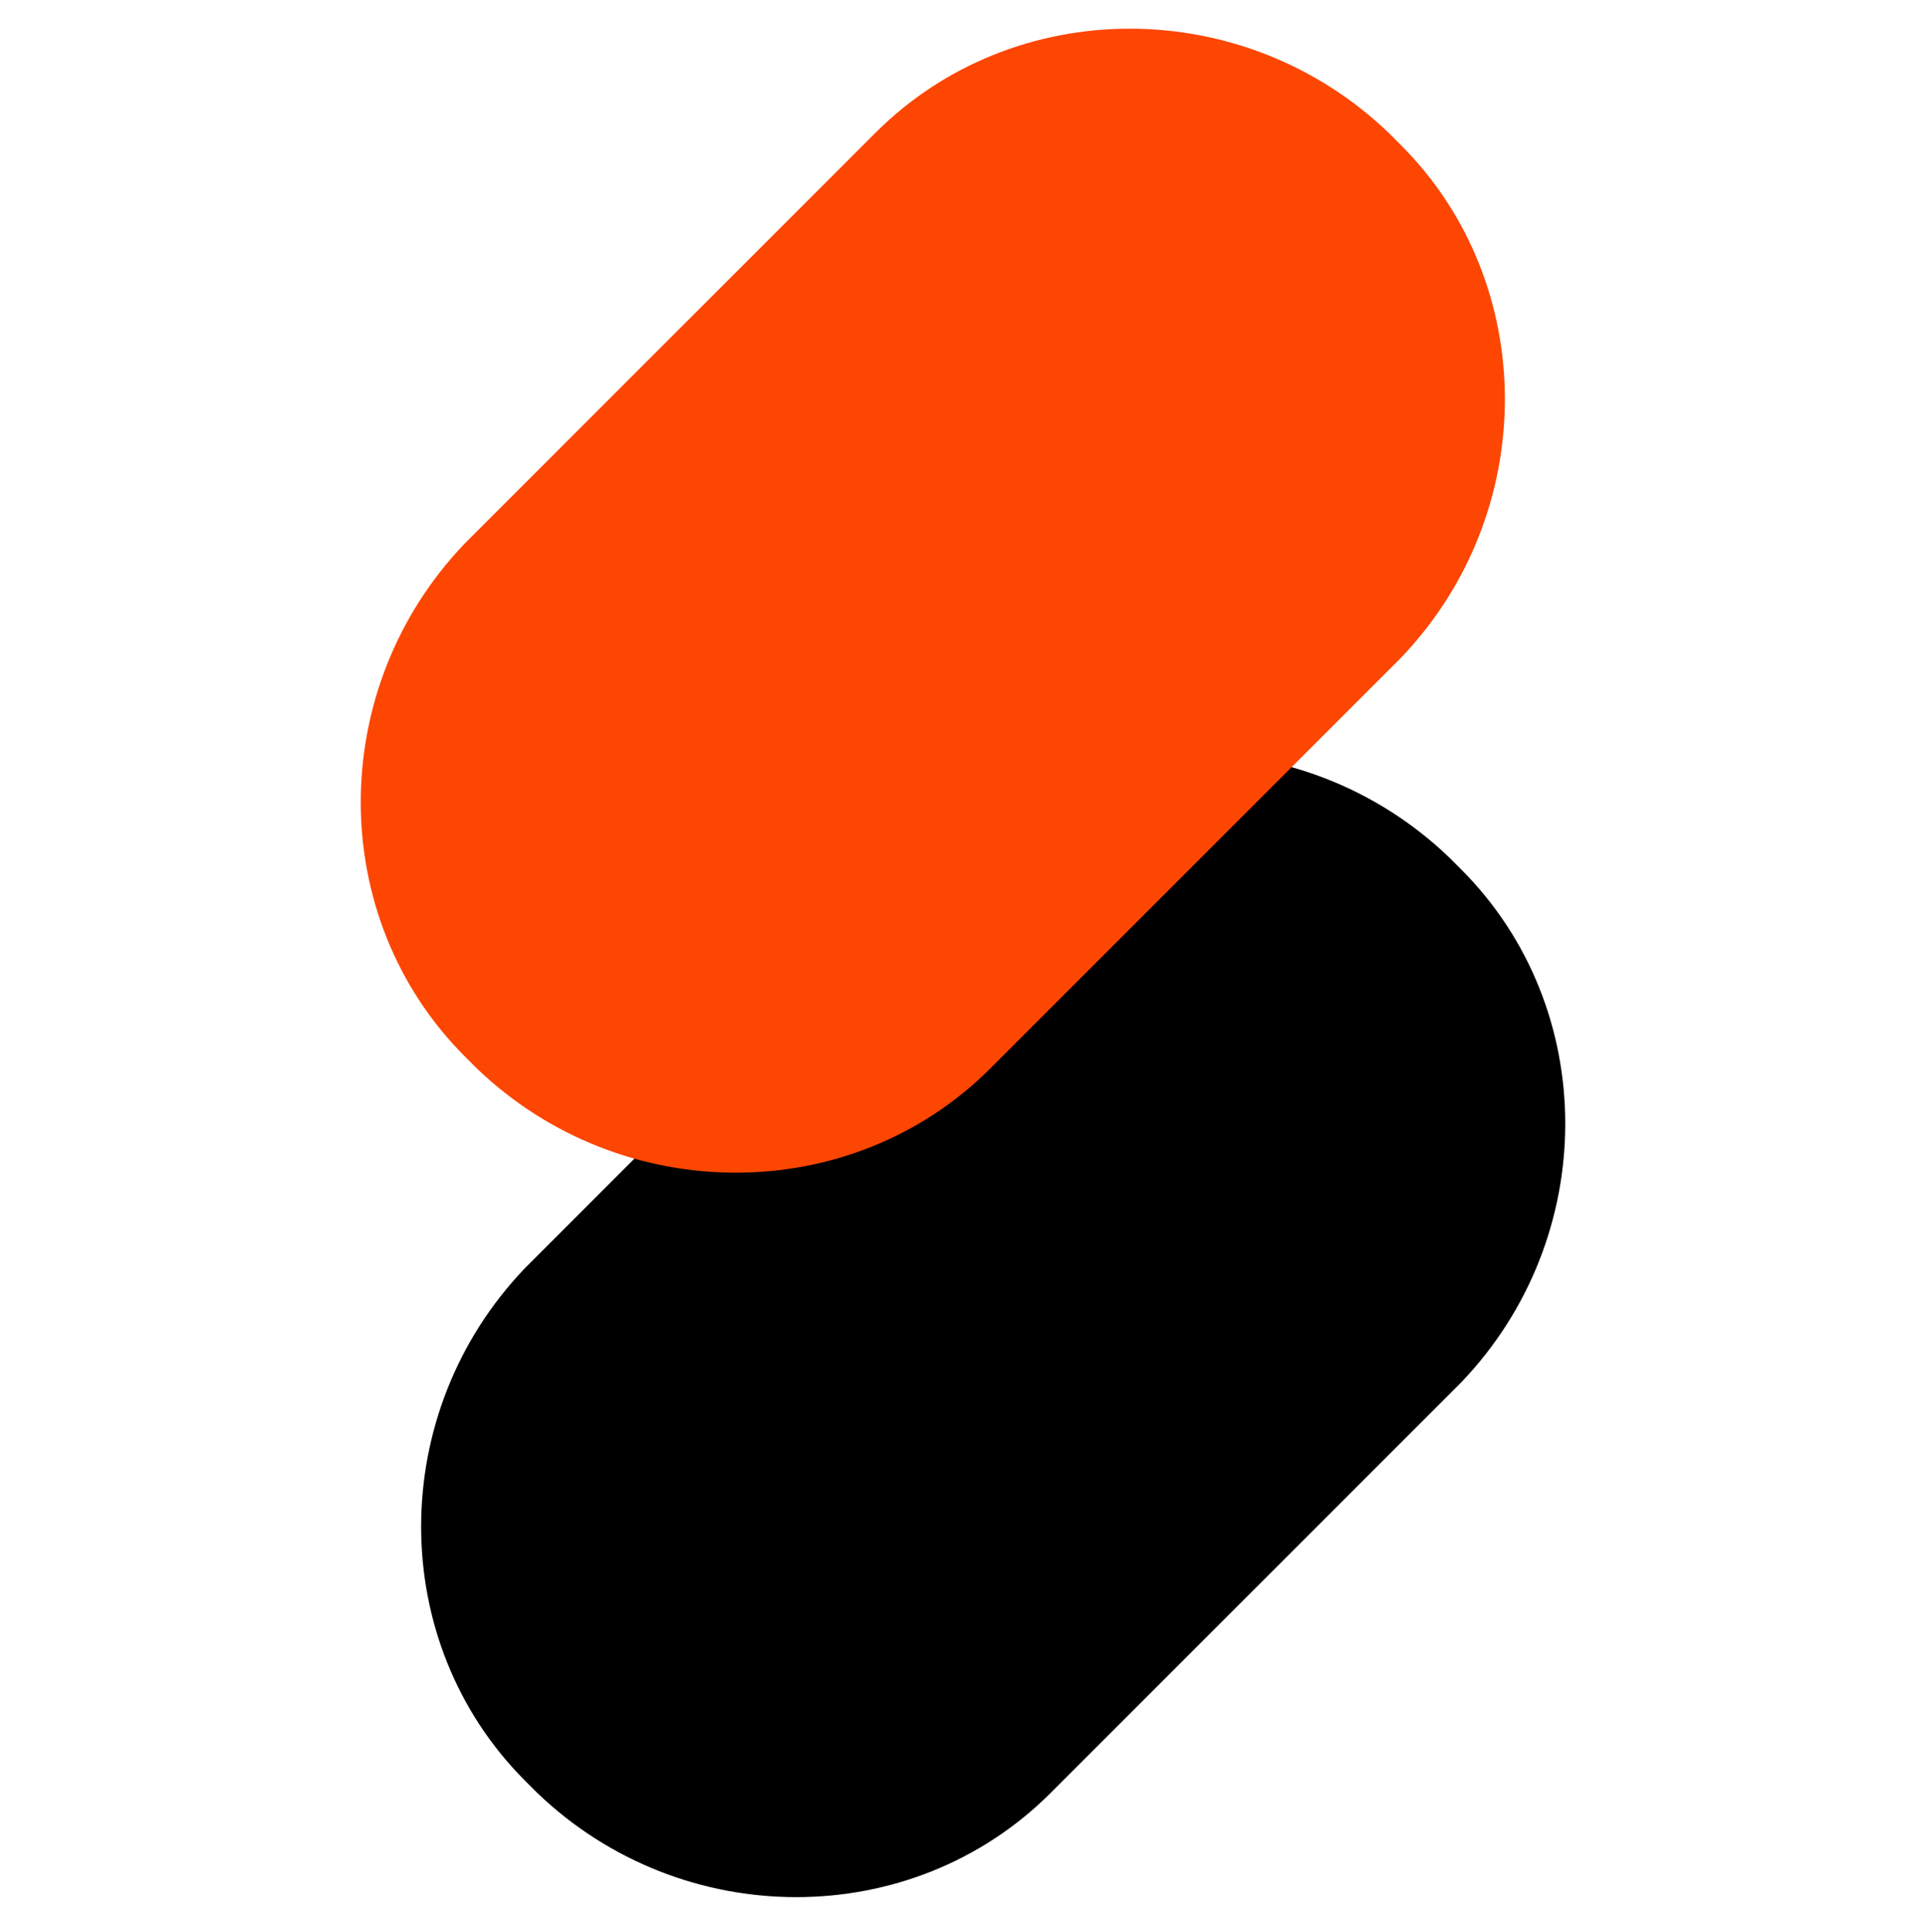 <?xml version="1.0" encoding="utf-8"?>
<!-- Generator: Adobe Illustrator 25.3.1, SVG Export Plug-In . SVG Version: 6.00 Build 0)  -->
<svg version="1.1" id="图层_1" xmlns="http://www.w3.org/2000/svg" xmlns:xlink="http://www.w3.org/1999/xlink" x="0px" y="0px"
	 viewBox="0 0 31.9 32" style="enable-background:new 0 0 31.9 32;" xml:space="preserve">
<style type="text/css">
	.st0{fill:#FC4601;}
</style>
<g>
	<path d="M15.5,14.2c2.3-2.3,6.1-2.3,8.5,0l0.2,0.2c2.3,2.3,2.3,6.1,0,8.5l-6.8,6.8c-2.3,2.3-6.1,2.3-8.5,0l-0.2-0.2
		c-2.3-2.3-2.3-6.1,0-8.5L15.5,14.2z"/>
	<path class="st0" d="M14.5,2.2c2.3-2.3,6.1-2.3,8.5,0l0.2,0.2c2.3,2.3,2.3,6.1,0,8.5l-6.8,6.8c-2.3,2.3-6.1,2.3-8.5,0l-0.2-0.2
		c-2.3-2.3-2.3-6.1,0-8.5L14.5,2.2z"/>
</g>
</svg>
